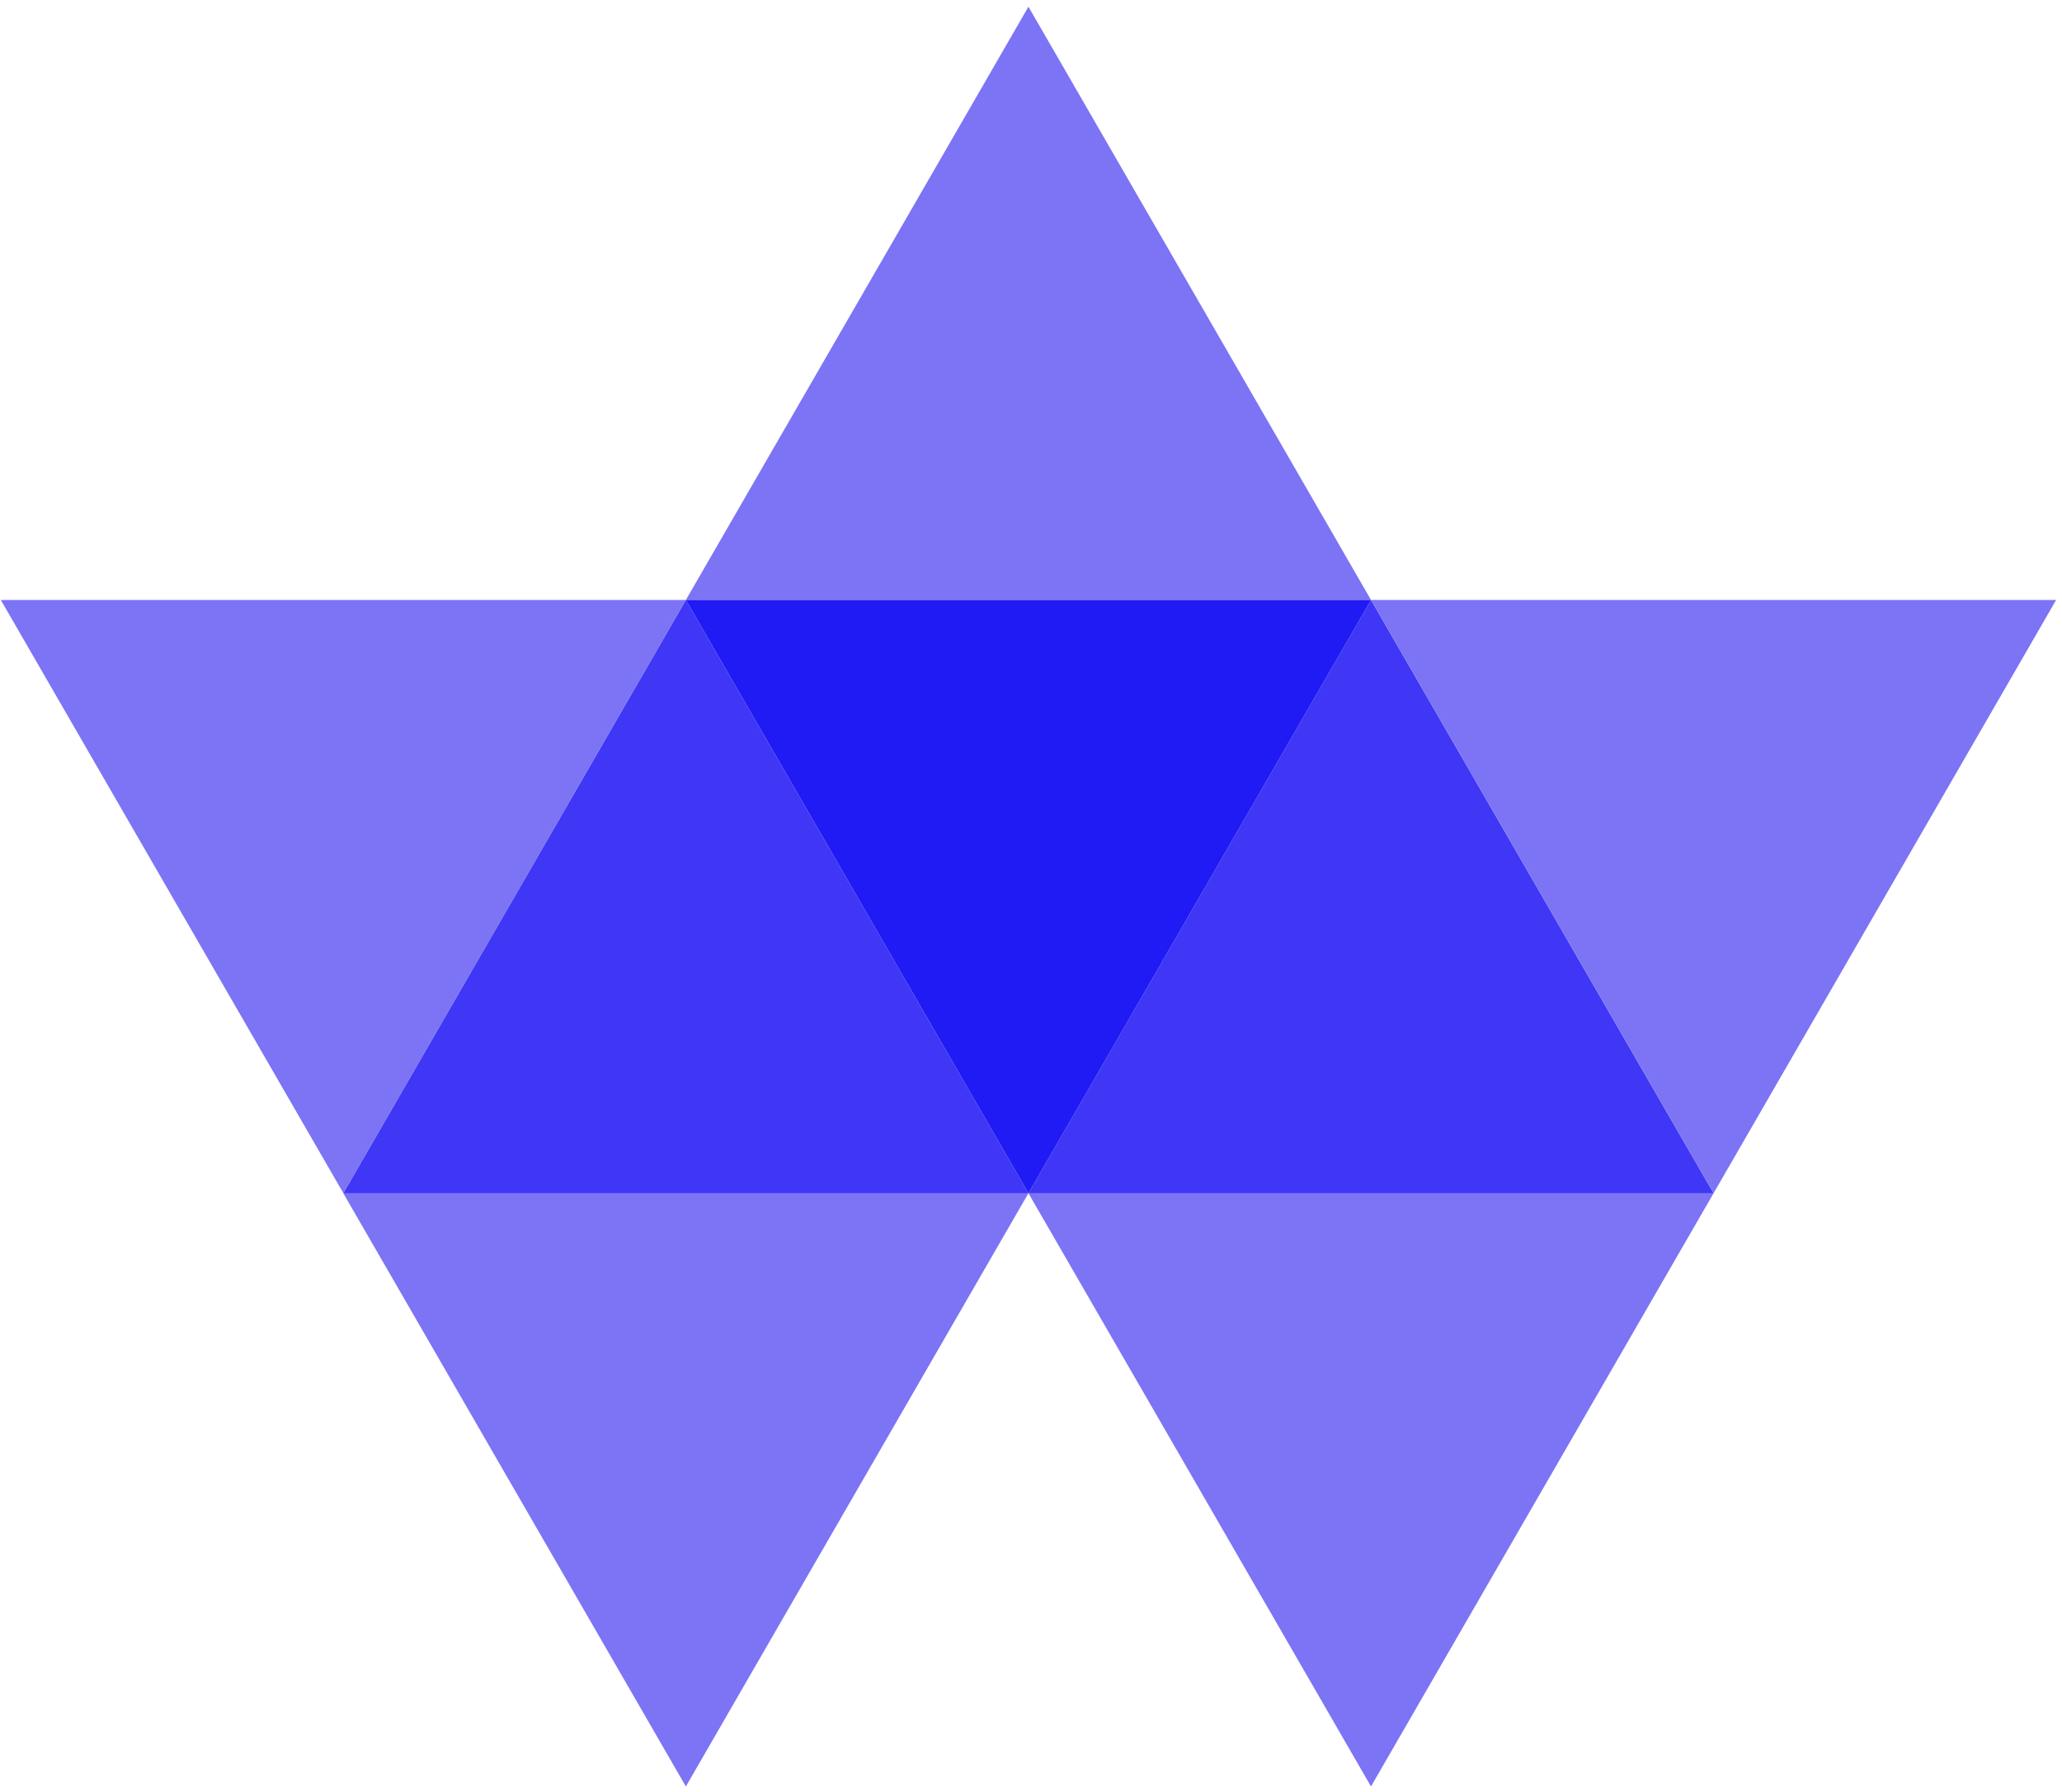 <svg width="245" height="213" viewBox="0 0 245 213" fill="none" xmlns="http://www.w3.org/2000/svg">
<path d="M81.492 71.297L122.195 141.797H40.789L81.492 71.297Z" fill="#3F37F5"/>
<path d="M162.898 71.297L203.601 141.797H122.195L162.898 71.297Z" fill="#3F37F5"/>
<path d="M40.799 141.797L81.502 71.297H0.096L40.799 141.797Z" fill="#7C74F5"/>
<path d="M203.602 141.797L244.305 71.297H162.898L203.602 141.797Z" fill="#7C74F5"/>
<path d="M81.492 212.297L122.195 141.797H40.789L81.492 212.297Z" fill="#7C74F5"/>
<path d="M162.898 212.297L203.601 141.797H122.195L162.898 212.297Z" fill="#7C74F5"/>
<path d="M122.196 0.797L162.899 71.297H81.493L122.196 0.797Z" fill="#7C74F5"/>
<path d="M122.196 141.797L81.493 71.297H162.899L122.196 141.797Z" fill="#201AF5"/>
</svg>
